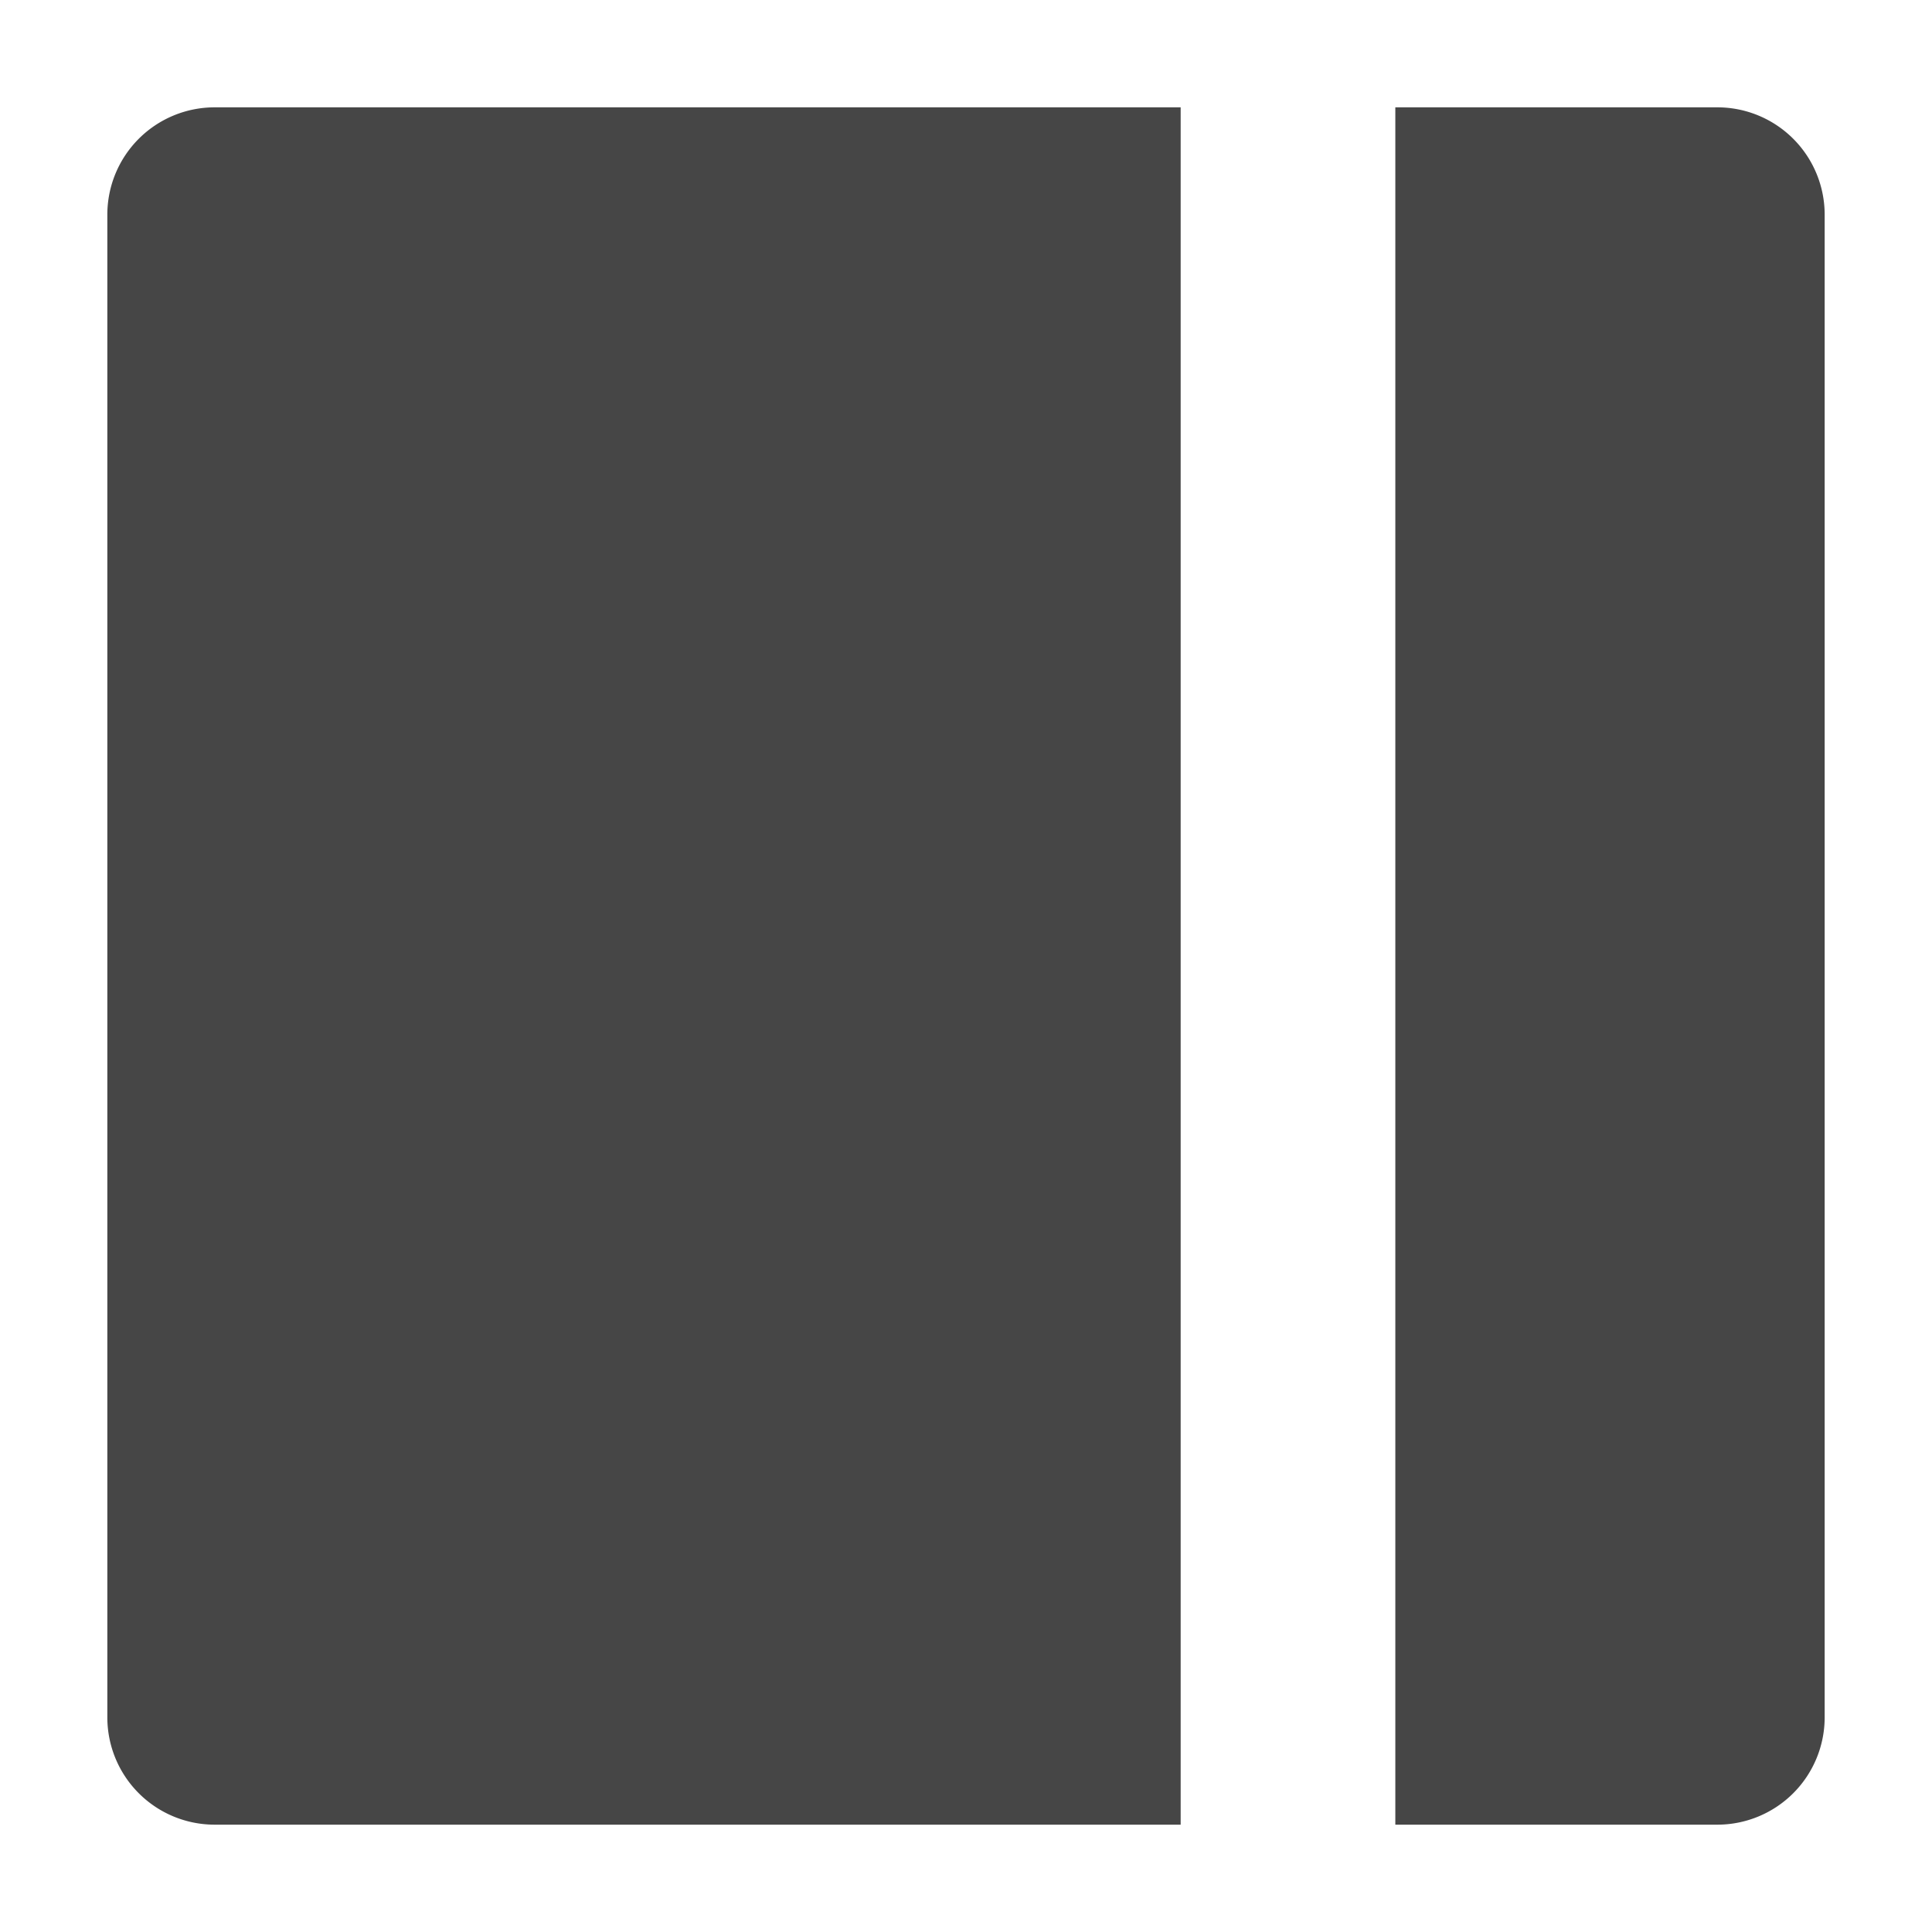 <svg xmlns="http://www.w3.org/2000/svg" height="18" viewBox="0 0 18 18" width="18">
  <defs>
    <style>
      .fill {
        fill: #464646;
      }
    </style>
  </defs>
  <title>S ColumnTwoB 18 N</title>
  <rect id="Canvas" fill="#ff13dc" opacity="0" width="18" height="18" /><path class="fill" d="M16,1H13V17h3a1,1,0,0,0,1-1V2A1,1,0,0,0,16,1Z" />
  <path class="fill" d="M11,1H2A1,1,0,0,0,1,2V16a1,1,0,0,0,1,1h9Z" />
</svg>